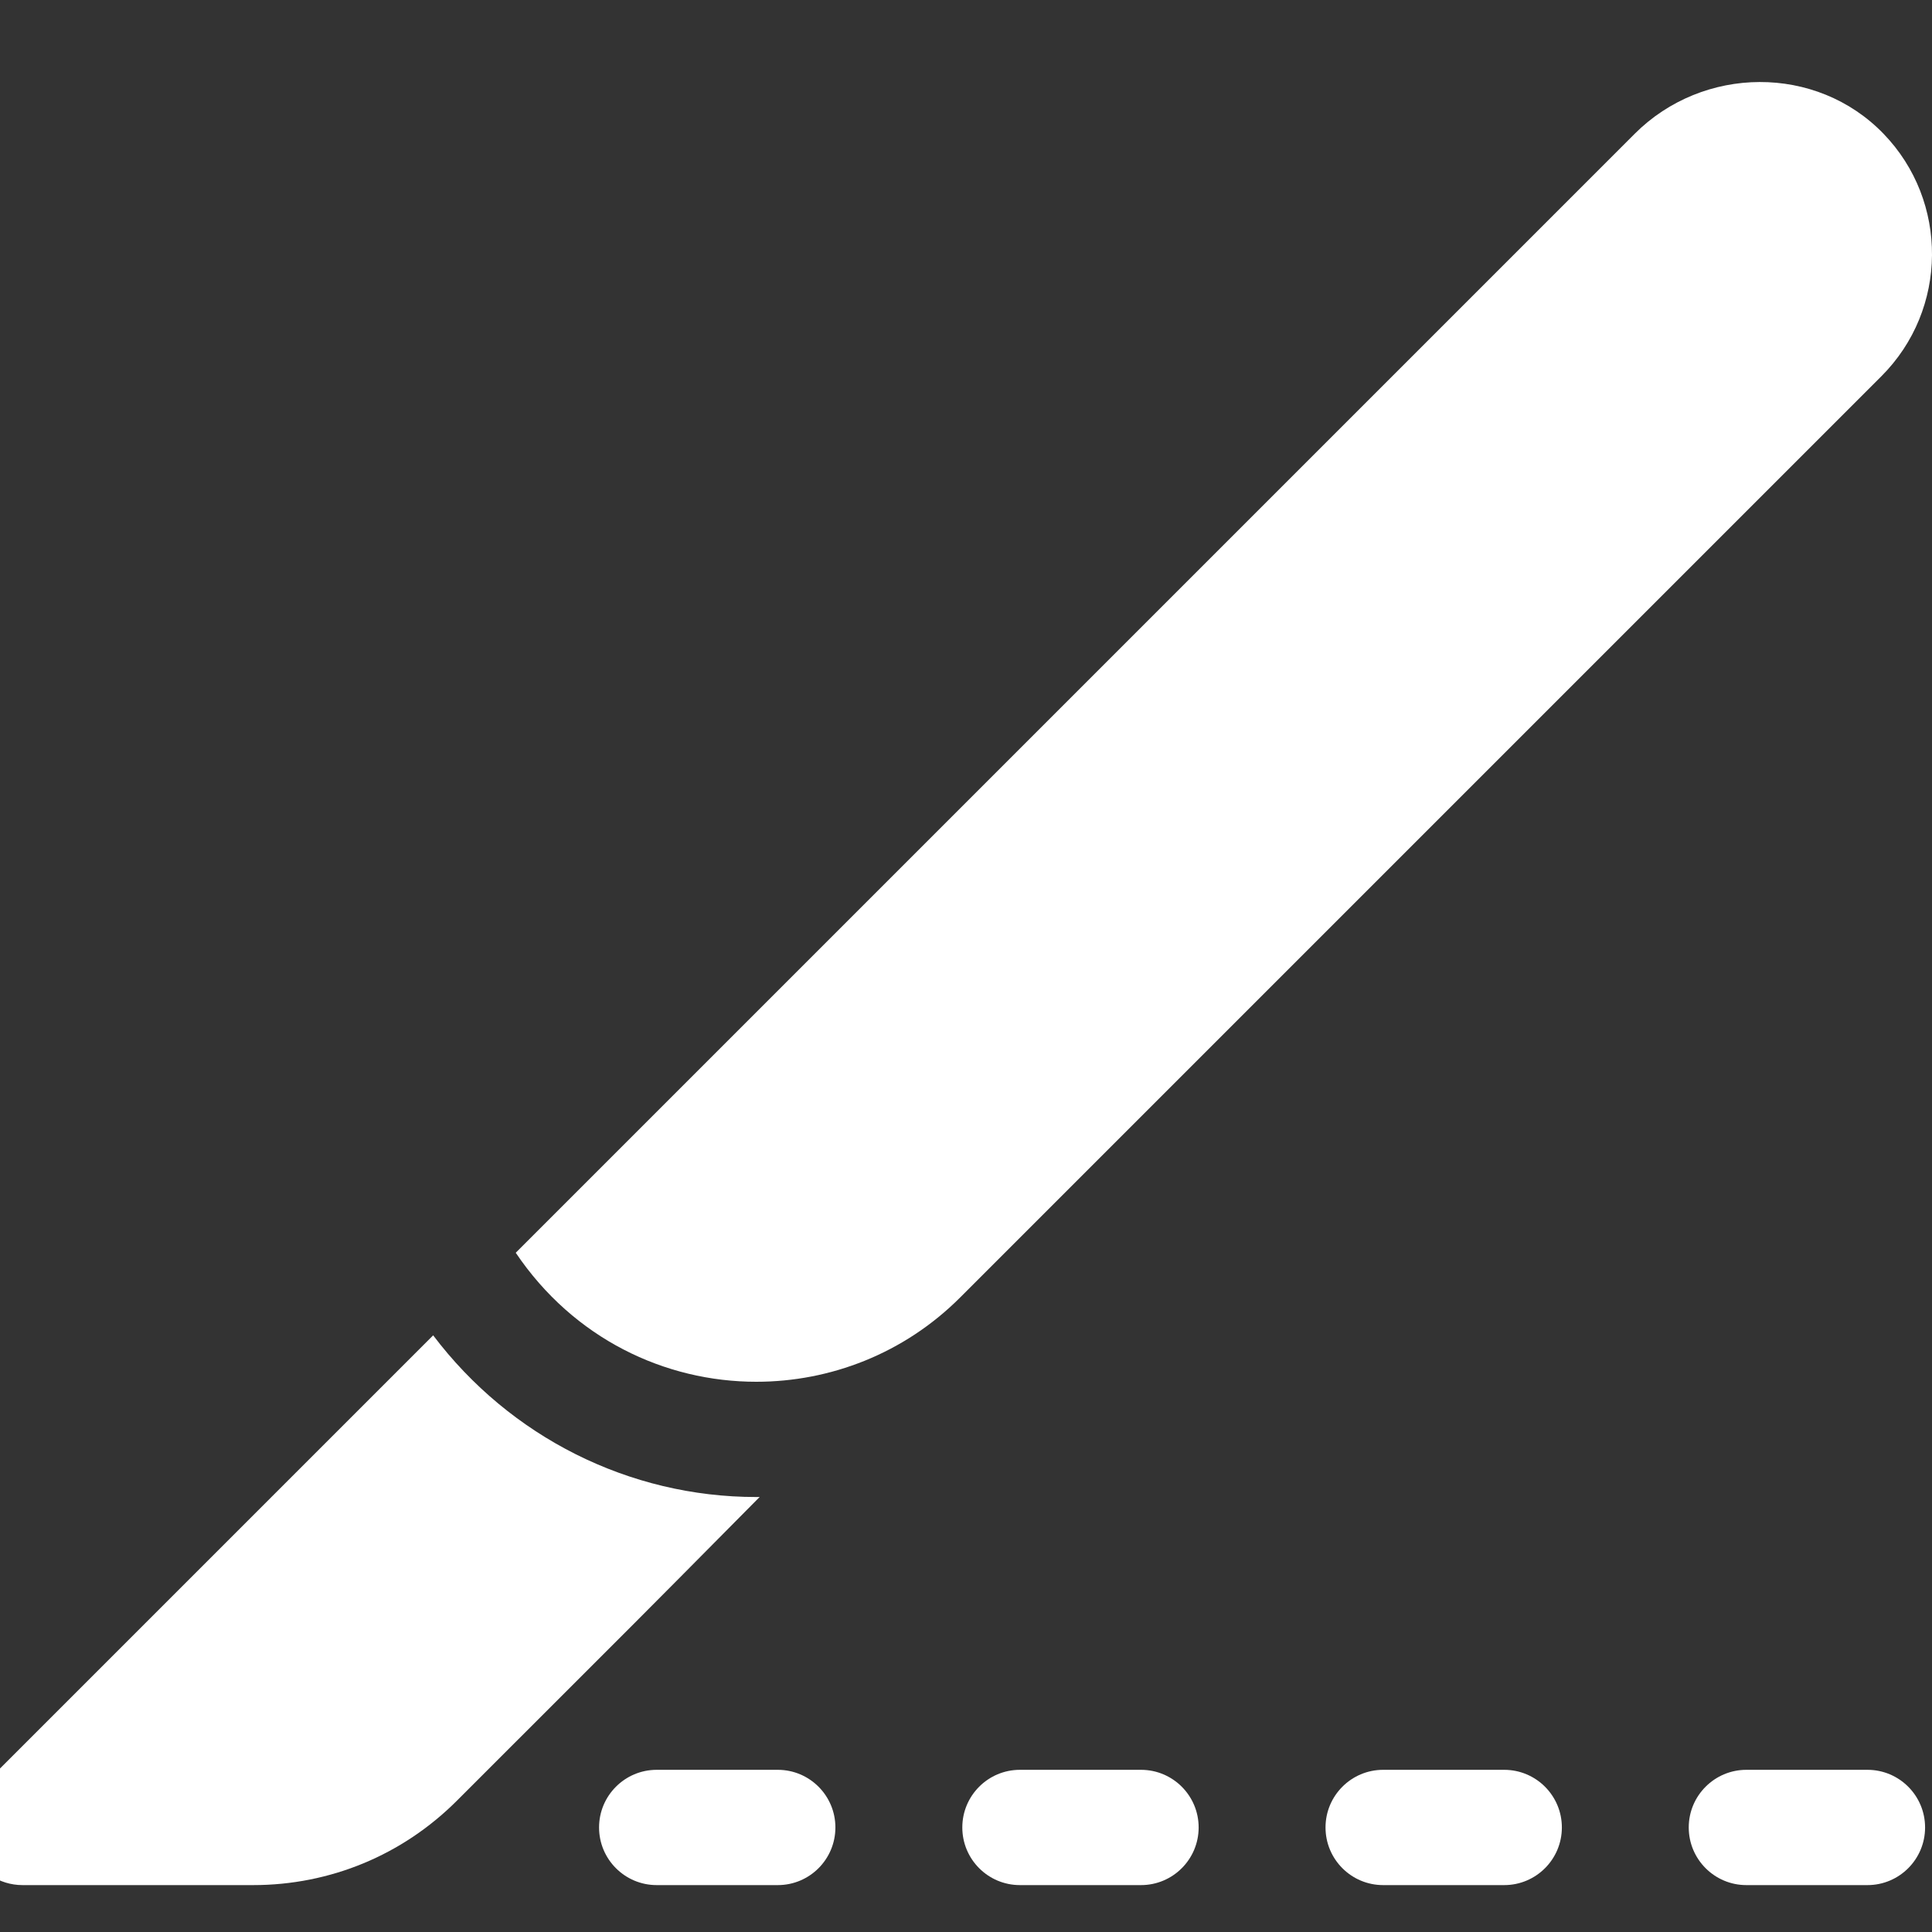 <svg width="55" height="55" viewBox="0 0 55 55" fill="none" xmlns="http://www.w3.org/2000/svg">
<rect x="0" y="0" width="55" height="55" fill="#333333" stroke="none"/>
<g clip-path="url(#clip0_2_210)">
<g clip-path="url(#clip1_2_210)">
<path d="M12.331 38.014L-0.519 50.864C-0.989 51.333 -1.129 52.039 -0.875 52.652C-0.621 53.265 -0.023 53.665 0.641 53.665H7.206C9.398 53.665 11.458 52.811 13.008 51.261L18.049 46.221C18.185 46.085 20.276 43.984 21.626 42.616C21.594 42.616 21.563 42.617 21.531 42.617C17.91 42.617 14.517 40.907 12.331 38.014Z" fill="white"/>
<path d="M46.536 3.809L14.682 35.663C16.332 38.111 18.931 39.336 21.531 39.336C23.633 39.336 25.734 38.536 27.334 36.936L53.56 10.71C55.46 8.81 55.48 5.732 53.62 3.808C51.706 1.827 48.484 1.861 46.536 3.809Z" fill="white"/>
<path d="M22.142 50.383H18.695C17.789 50.383 17.054 51.118 17.054 52.024C17.054 52.93 17.789 53.665 18.695 53.665H22.142C23.048 53.665 23.782 52.93 23.782 52.024C23.782 51.118 23.048 50.383 22.142 50.383Z" fill="white"/>
<path d="M32.482 50.383H29.035C28.129 50.383 27.395 51.118 27.395 52.024C27.395 52.93 28.129 53.665 29.035 53.665H32.482C33.388 53.665 34.123 52.93 34.123 52.024C34.123 51.118 33.388 50.383 32.482 50.383Z" fill="white"/>
<path d="M42.822 50.383H39.376C38.469 50.383 37.735 51.118 37.735 52.024C37.735 52.93 38.469 53.665 39.376 53.665H42.822C43.728 53.665 44.463 52.93 44.463 52.024C44.463 51.118 43.728 50.383 42.822 50.383Z" fill="white"/>
<path d="M53.163 50.383H49.716C48.81 50.383 48.075 51.118 48.075 52.024C48.075 52.93 48.81 53.665 49.716 53.665H53.163C54.069 53.665 54.803 52.93 54.803 52.024C54.803 51.118 54.069 50.383 53.163 50.383Z" fill="white"/>
</g>
</g>
<defs>
<clipPath id="clip0_2_210">
<rect width="55" height="55" fill="white"/>
</clipPath>
<clipPath id="clip1_2_210">
<rect width="56" height="56" fill="white" transform="translate(-1)"/>
</clipPath>
</defs>
</svg>
